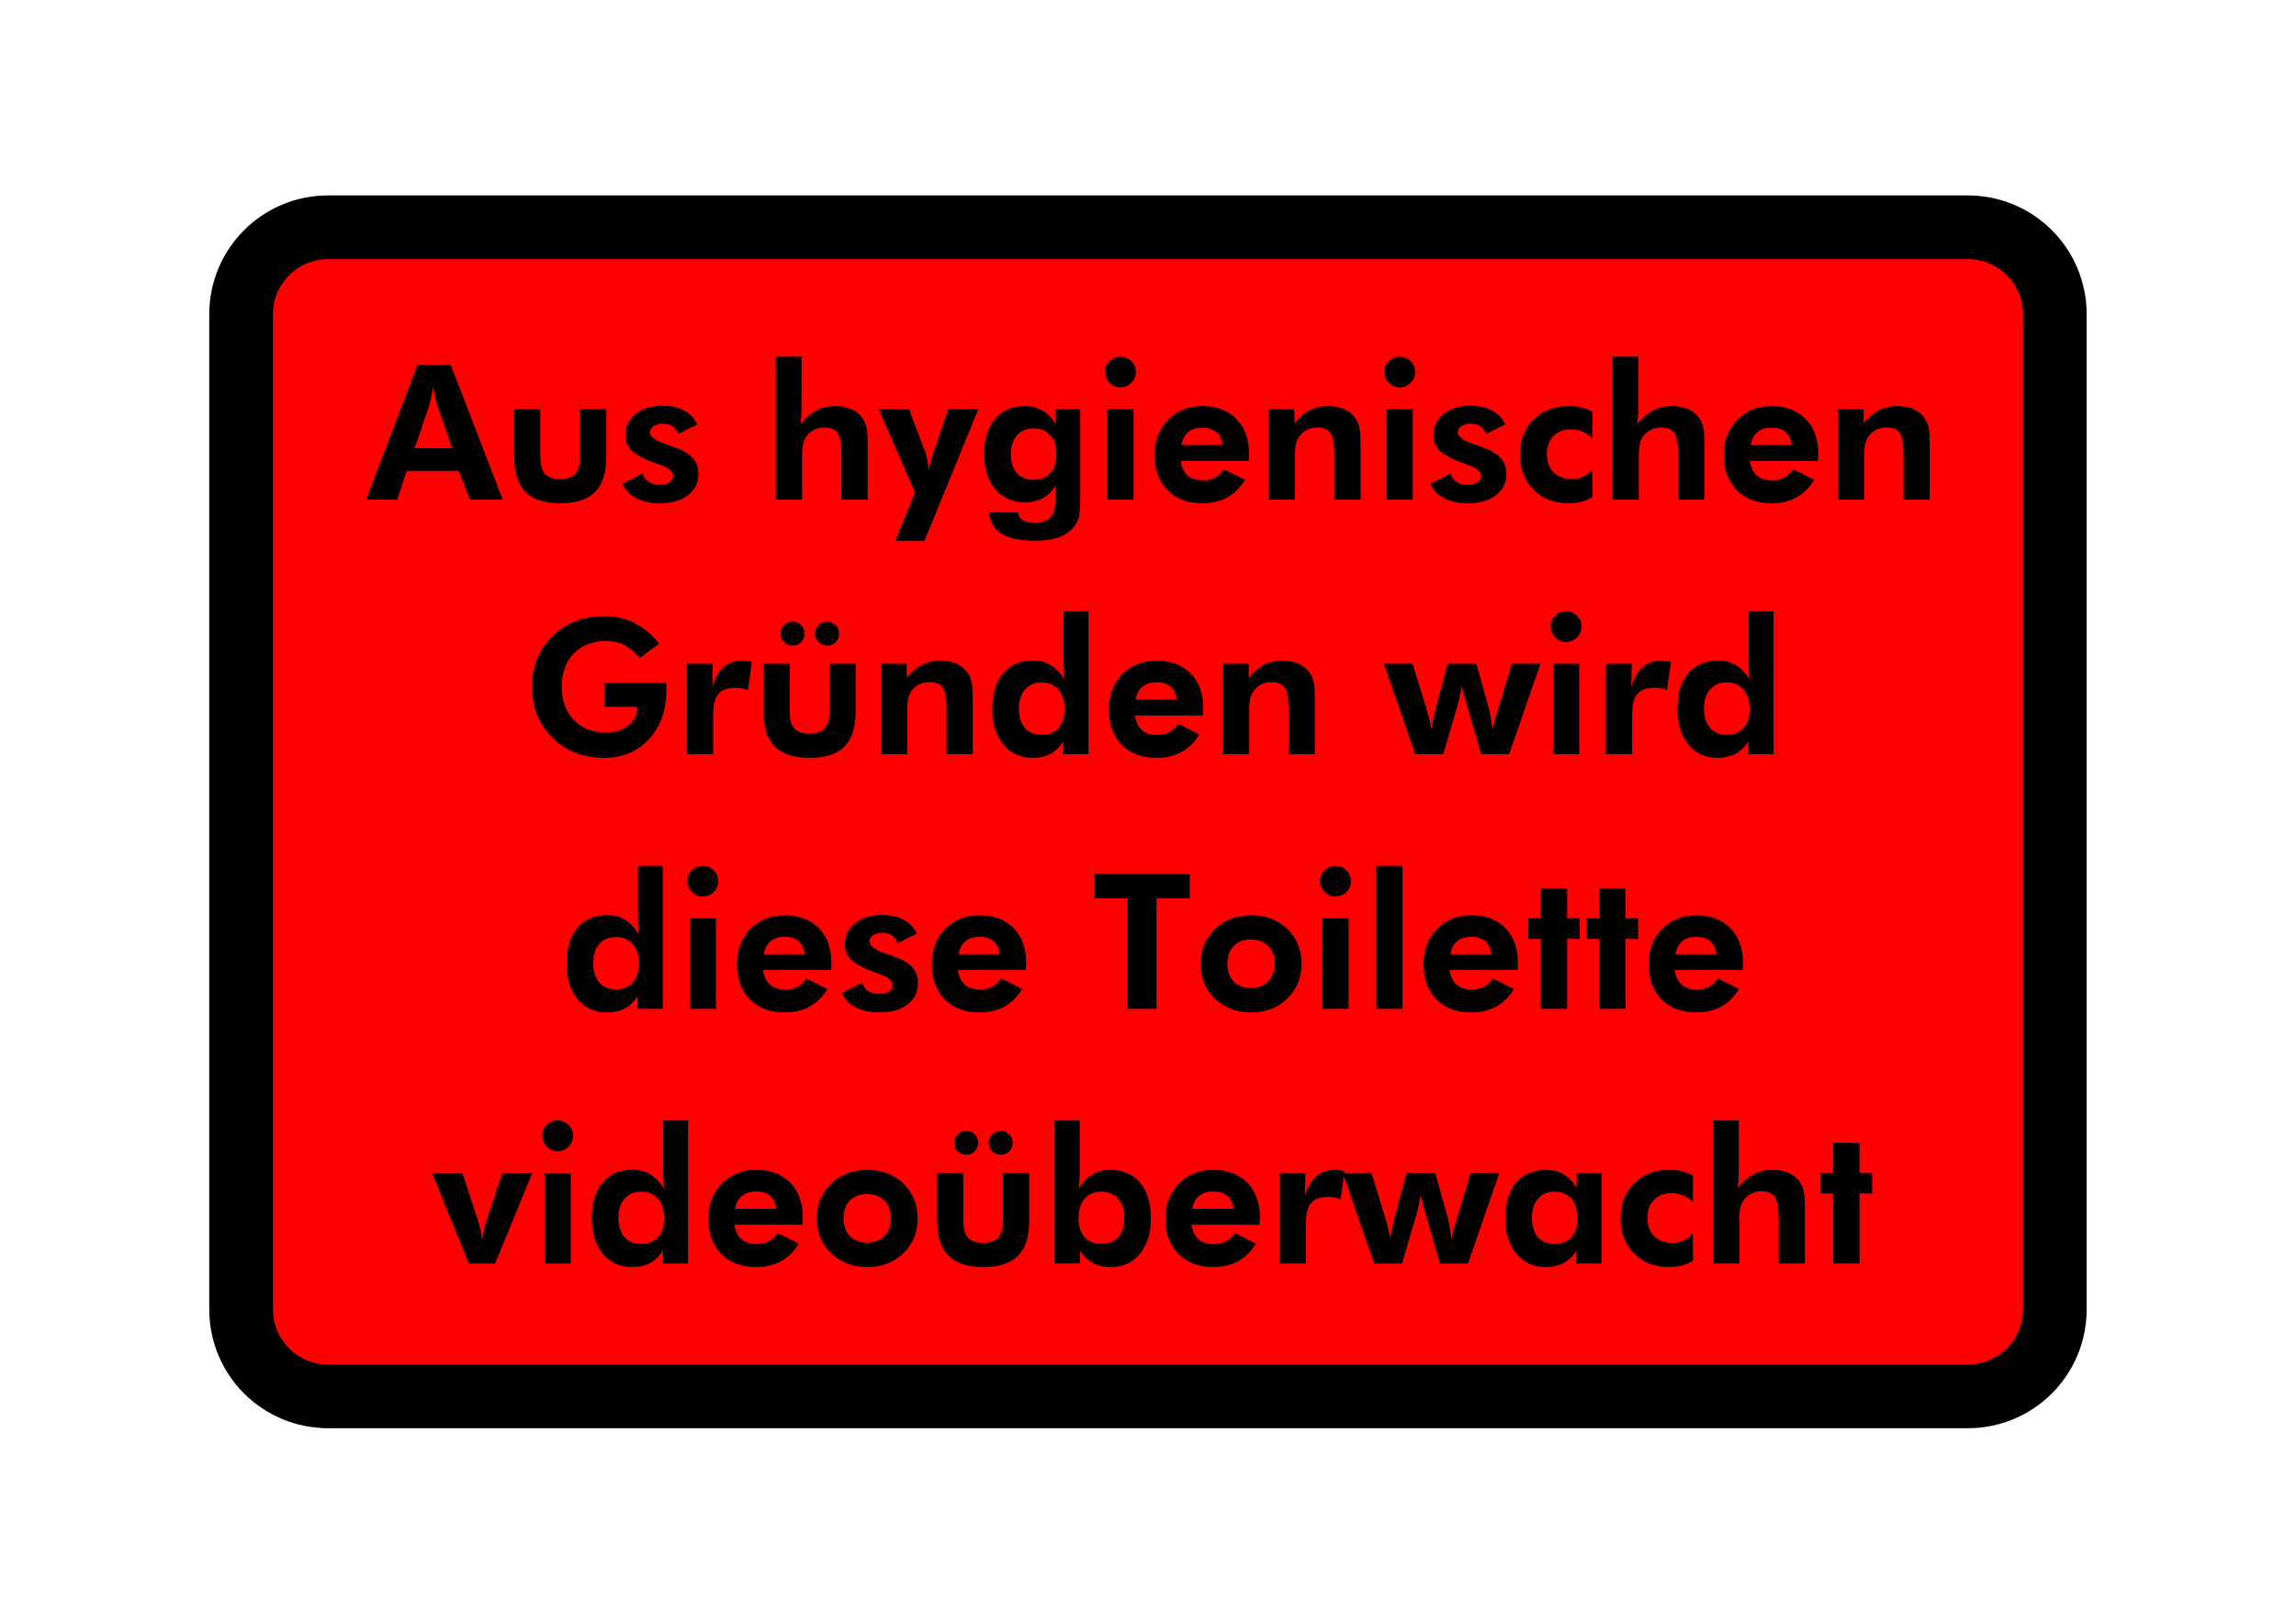 <?xml version="1.0"?>
<svg
    xmlns:rdf="http://www.w3.org/1999/02/22-rdf-syntax-ns#"
    xmlns="http://www.w3.org/2000/svg"
    xmlns:cc="http://creativecommons.org/ns#"
    xmlns:dc="http://purl.org/dc/elements/1.1/"
    xmlns:svg="http://www.w3.org/2000/svg"
    xmlns:inkscape="http://www.inkscape.org/namespaces/inkscape"
    xmlns:sodipodi="http://sodipodi.sourceforge.net/DTD/sodipodi-0.dtd"
    xmlns:ns1="http://sozi.baierouge.fr"
    xmlns:xlink="http://www.w3.org/1999/xlink"
    id="svg2"
    viewBox="0 0 1052.4 744.09"
    version="1.0"
  >
  <g
      id="layer1"
    >
    <path
        id="rect3157"
        stroke-linejoin="round"
        d="m150.44 104.15h751.48c22.13 0 39.94 17.81 39.94 39.93v455.93c0 22.13-17.81 39.94-39.94 39.94h-751.48c-22.12 0-39.94-17.81-39.94-39.94v-455.93c0-22.12 17.82-39.93 39.94-39.93z"
        stroke="#000"
        stroke-width="29.184"
        fill="#f00"
    />
    <path
        id="text3167"
        d="m207.24 205.42l-6.93-20c-0.2-0.59-0.46-1.6-0.77-3.04s-0.63-3.2-0.97-5.29c-0.36 2.01-0.72 3.8-1.05 5.39-0.34 1.6-0.6 2.66-0.77 3.2l-6.67 19.74h17.16zm-39.4 23.55l23.55-61.89h15.13l23.89 61.89h-15.05l-5.04-13.15h-23.96l-4.32 13.15h-14.2zm79.81-41.48v21.82c0 3.66 0.72 6.28 2.14 7.86s3.74 2.37 6.95 2.37c3.19 0 5.5-0.8 6.94-2.39 1.43-1.59 2.15-4.21 2.15-7.84v-21.82h12.05v21.82c0 7.3-1.71 12.67-5.12 16.13-3.41 3.45-8.69 5.17-15.85 5.17-7.3 0-12.66-1.71-16.08-5.15-3.43-3.44-5.14-8.82-5.14-16.15v-21.82h11.96zm37.75 34.2l9.26-4.77c0.31 1.6 1.14 2.87 2.5 3.8 1.35 0.93 3.03 1.4 5.03 1.4 1.97 0 3.52-0.36 4.65-1.08s1.69-1.71 1.69-2.98c0-2-2-3.68-6-5.03-1.24-0.42-2.23-0.78-2.96-1.06-4.88-1.83-8.25-3.68-10.13-5.54-1.87-1.86-2.81-4.15-2.81-6.89 0-4.06 1.59-7.34 4.78-9.85 3.18-2.51 7.38-3.76 12.6-3.76 3.72 0 6.94 0.75 9.66 2.24s4.7 3.61 5.94 6.34l-8.84 4.4c-0.48-1.55-1.31-2.73-2.49-3.53-1.19-0.81-2.67-1.21-4.44-1.21-1.78 0-3.22 0.37-4.32 1.1-1.09 0.74-1.64 1.69-1.64 2.88 0 2.05 2.73 3.97 8.2 5.75 0.65 0.19 1.14 0.35 1.48 0.46 4.53 1.5 7.76 3.24 9.68 5.22 1.91 1.99 2.87 4.52 2.87 7.59 0 4.12-1.59 7.38-4.77 9.81-3.19 2.42-7.49 3.63-12.9 3.63-4.28 0-7.94-0.79-10.97-2.38-3.03-1.6-5.05-3.77-6.07-6.54zm70.18 7.28v-65.53h11.8v23.29c0 1.3-0.05 2.59-0.13 3.87-0.09 1.28-0.21 2.53-0.38 3.74 2.48-2.9 4.97-5 7.46-6.3 2.49-1.29 5.28-1.94 8.35-1.94 3.21 0 5.92 0.55 8.14 1.65 2.21 1.1 3.92 2.75 5.13 4.94 0.62 1.16 1.07 2.46 1.34 3.91 0.26 1.46 0.4 3.73 0.4 6.83v25.54h-12.05v-20.51c0-5.1-0.59-8.47-1.78-10.1-1.18-1.64-3.21-2.45-6.08-2.45-1.67 0-3.2 0.34-4.59 1.03-1.4 0.69-2.56 1.67-3.49 2.94-0.73 0.99-1.26 2.11-1.58 3.38-0.33 1.27-0.49 3.2-0.49 5.79v19.92h-12.05zm63.84-3.22l-16.7-38.26h13.91l7.18 18.99c0.48 1.18 0.88 2.54 1.19 4.07 0.31 1.54 0.55 3.25 0.72 5.14 0.28-1.52 0.63-3.07 1.05-4.65s0.95-3.25 1.57-5.03l6.29-18.52h13.79l-24.69 60.33h-13.32l9.01-22.07zm75.71 2.54c0 4.37-0.26 7.44-0.78 9.21-0.52 1.78-1.42 3.32-2.69 4.61-1.8 1.95-4.11 3.38-6.93 4.31s-6.24 1.4-10.27 1.4c-6.74 0-11.85-1.07-15.35-3.21-3.49-2.14-5.39-5.4-5.7-9.77h13.23c0.19 1.61 0.93 2.79 2.2 3.55 1.26 0.76 3.14 1.14 5.62 1.14 3.27 0 5.63-0.84 7.08-2.53s2.18-4.51 2.18-8.46v-5.92c-1.61 2.57-3.55 4.47-5.82 5.71s-4.95 1.86-8.05 1.86c-5.69 0-10.24-1.99-13.65-5.98-3.42-3.99-5.12-9.36-5.12-16.13 0-6.87 1.66-12.26 4.99-16.15 3.32-3.89 7.92-5.83 13.78-5.83 3.02 0 5.7 0.7 8.05 2.09 2.36 1.4 4.32 3.45 5.9 6.15v-6.85h11.33v40.8zm-10.91-20.12c0-3.67-0.93-6.56-2.79-8.67s-4.39-3.17-7.61-3.17c-3.29 0-5.87 1.05-7.73 3.15s-2.79 4.99-2.79 8.69c0 3.69 0.91 6.56 2.75 8.62 1.83 2.06 4.39 3.09 7.69 3.09s5.87-1.03 7.71-3.09c1.85-2.06 2.77-4.93 2.77-8.62zm22.28-37.71c0-1.92 0.69-3.57 2.07-4.95s3.03-2.07 4.95-2.07c1.94 0 3.61 0.68 5.01 2.05 1.39 1.37 2.09 3.02 2.09 4.97 0 1.94-0.7 3.6-2.09 4.99-1.4 1.38-3.07 2.07-5.01 2.07-1.92 0-3.57-0.71-4.95-2.12s-2.07-3.05-2.07-4.94zm1.06 58.51v-41.48h12.01v41.48h-12.01zm52.8-25.03c-0.34-2.62-1.29-4.6-2.85-5.94-1.57-1.34-3.7-2.01-6.41-2.01-2.7 0-4.87 0.67-6.49 2.01s-2.65 3.32-3.1 5.94h18.85zm11.92 7.27h-31.15c0.47 2.99 1.56 5.22 3.25 6.7s3.99 2.22 6.89 2.22c2.2 0 4.09-0.42 5.69-1.27 1.59-0.84 2.92-2.13 3.99-3.85l9.73 4.87c-2.26 3.63-4.99 6.33-8.21 8.09-3.21 1.76-7.03 2.64-11.45 2.64-6.71 0-12.02-2-15.94-6s-5.88-9.38-5.88-16.15c0-6.51 2.05-11.86 6.15-16.06 4.11-4.2 9.35-6.3 15.75-6.3 6.6 0 11.81 1.96 15.64 5.9 3.84 3.93 5.75 9.29 5.75 16.08 0 0.37-0.01 0.77-0.04 1.21-0.03 0.43-0.08 1.07-0.17 1.92zm9.22 17.76v-41.48h11.79v6.51c2.17-2.7 4.5-4.7 7-5.98 2.49-1.28 5.26-1.92 8.31-1.92 3.21 0 5.91 0.54 8.09 1.63 2.19 1.08 3.91 2.74 5.18 4.96 0.62 1.16 1.06 2.46 1.33 3.91 0.27 1.46 0.4 3.73 0.4 6.83v25.54h-12.04v-20.51c0-5.1-0.6-8.47-1.78-10.1-1.18-1.64-3.21-2.45-6.09-2.45-1.66 0-3.19 0.34-4.58 1.03-1.4 0.69-2.56 1.67-3.49 2.94-0.74 0.99-1.26 2.11-1.59 3.38-0.32 1.27-0.48 3.2-0.48 5.79v19.92h-12.05zm53.01-58.51c0-1.92 0.69-3.57 2.07-4.95s3.03-2.07 4.95-2.07c1.94 0 3.61 0.68 5.01 2.05 1.39 1.37 2.09 3.02 2.09 4.97 0 1.94-0.7 3.6-2.09 4.99-1.4 1.38-3.07 2.07-5.01 2.07-1.92 0-3.57-0.71-4.95-2.12s-2.07-3.05-2.07-4.94zm1.06 58.51v-41.48h12v41.48h-12zm20.16-7.28l9.26-4.77c0.31 1.6 1.14 2.87 2.49 3.8 1.36 0.93 3.03 1.4 5.04 1.4 1.97 0 3.52-0.36 4.65-1.08 1.12-0.72 1.69-1.71 1.69-2.98 0-2-2-3.68-6.01-5.03-1.24-0.42-2.22-0.78-2.96-1.06-4.87-1.83-8.25-3.68-10.12-5.54s-2.81-4.15-2.81-6.89c0-4.06 1.59-7.34 4.78-9.85 3.18-2.51 7.38-3.76 12.59-3.76 3.72 0 6.94 0.75 9.66 2.24s4.7 3.61 5.94 6.34l-8.83 4.4c-0.48-1.55-1.31-2.73-2.5-3.53-1.18-0.81-2.66-1.21-4.44-1.21-1.77 0-3.21 0.37-4.31 1.1-1.1 0.74-1.65 1.69-1.65 2.88 0 2.05 2.74 3.97 8.2 5.75 0.65 0.19 1.15 0.35 1.48 0.46 4.54 1.5 7.77 3.24 9.69 5.22 1.91 1.99 2.87 4.52 2.87 7.59 0 4.12-1.59 7.38-4.78 9.81-3.18 2.42-7.48 3.63-12.89 3.63-4.28 0-7.94-0.79-10.97-2.38-3.03-1.6-5.05-3.77-6.07-6.54zm74.19 6.05c-1.63 0.99-3.35 1.71-5.15 2.18-1.81 0.46-3.78 0.69-5.92 0.69-6.54 0-11.87-2.07-15.98-6.23-4.12-4.16-6.17-9.56-6.17-16.21 0-6.51 2.07-11.82 6.21-15.92s9.51-6.15 16.11-6.15c2.2 0 4.17 0.21 5.92 0.63 1.74 0.43 3.41 1.09 4.98 1.99l-0.08 12.09c-1.27-1.3-2.73-2.3-4.4-3-1.66-0.71-3.42-1.06-5.28-1.06-3.38 0-6.09 1.04-8.12 3.11s-3.04 4.81-3.04 8.22c0 3.5 1.03 6.28 3.11 8.35 2.07 2.07 4.86 3.11 8.39 3.11 1.94 0 3.67-0.35 5.18-1.06 1.5-0.7 2.89-1.8 4.16-3.3l0.08 12.56zm9.18 1.23v-65.53h11.79v23.29c0 1.3-0.04 2.59-0.12 3.87-0.09 1.28-0.22 2.53-0.38 3.74 2.48-2.9 4.96-5 7.46-6.3 2.49-1.29 5.27-1.94 8.35-1.94 3.21 0 5.92 0.55 8.13 1.65 2.22 1.1 3.93 2.75 5.14 4.94 0.62 1.16 1.06 2.46 1.33 3.91 0.27 1.46 0.4 3.73 0.4 6.83v25.54h-12.04v-20.51c0-5.1-0.6-8.47-1.78-10.1-1.18-1.64-3.21-2.45-6.09-2.45-1.66 0-3.19 0.34-4.58 1.03-1.4 0.69-2.56 1.67-3.49 2.94-0.73 0.99-1.26 2.11-1.59 3.38-0.32 1.27-0.48 3.2-0.48 5.79v19.92h-12.05zm82.18-25.03c-0.34-2.62-1.29-4.6-2.85-5.94-1.57-1.34-3.7-2.01-6.41-2.01-2.7 0-4.87 0.67-6.49 2.01s-2.65 3.32-3.1 5.94h18.85zm11.92 7.27h-31.15c0.47 2.99 1.56 5.22 3.25 6.7s3.99 2.22 6.89 2.22c2.2 0 4.09-0.42 5.69-1.27 1.59-0.84 2.92-2.13 3.99-3.85l9.73 4.87c-2.26 3.63-4.99 6.33-8.21 8.09-3.21 1.76-7.03 2.64-11.45 2.64-6.71 0-12.02-2-15.94-6s-5.88-9.38-5.88-16.15c0-6.51 2.05-11.86 6.15-16.06 4.11-4.2 9.35-6.3 15.75-6.3 6.6 0 11.81 1.96 15.64 5.9 3.84 3.93 5.75 9.29 5.75 16.08 0 0.37-0.01 0.77-0.04 1.21-0.03 0.43-0.08 1.07-0.17 1.92zm9.22 17.76v-41.48h11.79v6.51c2.17-2.7 4.5-4.7 7-5.98 2.49-1.28 5.26-1.92 8.31-1.92 3.21 0 5.91 0.54 8.09 1.63 2.19 1.08 3.91 2.74 5.18 4.96 0.62 1.16 1.06 2.46 1.33 3.91 0.27 1.46 0.4 3.73 0.4 6.83v25.54h-12.04v-20.51c0-5.1-0.6-8.47-1.78-10.1-1.18-1.64-3.21-2.45-6.09-2.45-1.66 0-3.19 0.34-4.58 1.03-1.4 0.69-2.56 1.67-3.49 2.94-0.74 0.99-1.26 2.11-1.59 3.38-0.32 1.27-0.48 3.2-0.48 5.79v19.92h-12.05zm-565.3 84.04h28.2c0.05 0.37 0.09 0.76 0.1 1.18 0.02 0.43 0.02 1.07 0.02 1.95 0 9.27-2.65 16.78-7.94 22.53-5.3 5.75-12.15 8.62-20.55 8.62-9.61 0-17.53-3.06-23.76-9.19s-9.34-13.92-9.34-23.36c0-9.35 3.13-17.09 9.38-23.21 6.26-6.11 14.17-9.17 23.72-9.17 5.04 0 9.67 1.06 13.87 3.17s7.94 5.27 11.24 9.47l-8.92 6.6c-2.23-2.77-4.56-4.76-7.02-5.99-2.45-1.22-5.28-1.84-8.49-1.84-6.12 0-11.01 1.91-14.67 5.71-3.67 3.81-5.5 8.89-5.5 15.26 0 6.26 1.84 11.31 5.52 15.16s8.47 5.77 14.39 5.77c4.34 0 7.87-1.02 10.57-3.07 2.71-2.04 4.06-4.71 4.06-8.01v-0.67h-14.88v-10.91zm49.33 1.82c1.22-4.03 2.96-7.05 5.22-9.05 2.27-2 5.08-3 8.44-3 0.76 0 2.01 0.14 3.76 0.42 0.34 0.06 0.59 0.1 0.76 0.13l-1.82 12.93c-0.9-0.36-1.81-0.64-2.72-0.82-0.92-0.18-1.88-0.27-2.9-0.27-3.66 0-6.3 0.93-7.9 2.81-1.61 1.87-2.41 5.01-2.41 9.4v18.27h-12.05v-41.48h11.88l-0.26 10.66zm35.51-10.66v21.82c0 3.66 0.72 6.28 2.14 7.86s3.74 2.37 6.95 2.37c3.19 0 5.5-0.8 6.94-2.39 1.43-1.59 2.15-4.21 2.15-7.84v-21.82h12.05v21.82c0 7.3-1.7 12.67-5.11 16.13-3.41 3.45-8.7 5.17-15.86 5.17-7.3 0-12.66-1.71-16.08-5.15-3.43-3.44-5.14-8.82-5.14-16.15v-21.82h11.96zm11.63-13.86c0-1.44 0.56-2.71 1.67-3.81s2.4-1.65 3.87-1.65c1.52 0 2.81 0.54 3.87 1.61 1.05 1.07 1.58 2.35 1.58 3.85 0 1.6-0.51 2.93-1.54 3.97s-2.33 1.57-3.91 1.57c-1.55 0-2.86-0.53-3.93-1.59s-1.61-2.37-1.61-3.95zm-15.81 0c0-1.44 0.56-2.71 1.67-3.81s2.4-1.65 3.87-1.65c1.49 0 2.77 0.54 3.84 1.61 1.08 1.07 1.61 2.35 1.61 3.85 0 1.6-0.52 2.93-1.56 3.97-1.05 1.04-2.34 1.57-3.89 1.57-1.58 0-2.9-0.53-3.96-1.59-1.05-1.06-1.58-2.37-1.58-3.95zm45.99 55.34v-41.48h11.8v6.51c2.17-2.7 4.5-4.7 7-5.98 2.49-1.28 5.26-1.92 8.3-1.92 3.22 0 5.91 0.54 8.1 1.63 2.18 1.08 3.91 2.74 5.18 4.96 0.62 1.16 1.06 2.46 1.33 3.91 0.27 1.46 0.4 3.73 0.4 6.83v25.54h-12.05v-20.51c0-5.1-0.59-8.47-1.77-10.1-1.19-1.64-3.22-2.45-6.09-2.45-1.66 0-3.19 0.34-4.59 1.03-1.39 0.69-2.56 1.67-3.49 2.94-0.73 0.99-1.26 2.11-1.58 3.38-0.33 1.27-0.49 3.2-0.49 5.79v19.92h-12.05zm84.17-20.8c0-3.72-0.93-6.67-2.81-8.84-1.87-2.17-4.4-3.25-7.59-3.25-3.27 0-5.84 1.06-7.71 3.19-1.88 2.13-2.81 5.06-2.81 8.81s0.92 6.68 2.77 8.8c1.84 2.11 4.4 3.17 7.67 3.17 3.32 0 5.9-1.05 7.74-3.13 1.83-2.09 2.74-5.01 2.74-8.75zm10.99 20.8h-11.66l0.17-5.97c-1.64 2.63-3.6 4.55-5.9 5.78-2.3 1.22-5.1 1.83-8.39 1.83-5.5 0-9.93-2.04-13.3-6.13-3.37-4.08-5.05-9.48-5.05-16.19 0-7.01 1.66-12.48 4.97-16.4s7.91-5.88 13.8-5.88c3.02 0 5.66 0.7 7.95 2.08 2.28 1.38 4.42 3.56 6.42 6.55-0.14-1.02-0.24-2.14-0.31-3.36-0.07-1.23-0.11-2.63-0.11-4.21v-23.63h11.41v65.53zm40.46-25.03c-0.34-2.62-1.29-4.6-2.85-5.94-1.57-1.34-3.7-2.01-6.41-2.01-2.7 0-4.86 0.67-6.49 2.01-1.62 1.34-2.65 3.32-3.1 5.94h18.85zm11.92 7.27h-31.15c0.48 2.99 1.56 5.22 3.25 6.7s3.99 2.22 6.89 2.22c2.2 0 4.1-0.42 5.69-1.27 1.59-0.84 2.92-2.13 3.99-3.84l9.73 4.86c-2.26 3.63-4.99 6.33-8.2 8.09-3.22 1.76-7.04 2.64-11.46 2.64-6.71 0-12.02-2-15.94-6s-5.87-9.38-5.87-16.15c0-6.51 2.05-11.86 6.15-16.06s9.35-6.3 15.74-6.3c6.6 0 11.81 1.96 15.65 5.9 3.83 3.93 5.74 9.29 5.74 16.08 0 0.37-0.01 0.77-0.04 1.21-0.03 0.43-0.08 1.07-0.17 1.92zm9.22 17.76v-41.48h11.79v6.51c2.17-2.7 4.51-4.7 7-5.98s5.26-1.92 8.31-1.92c3.21 0 5.91 0.54 8.09 1.63 2.19 1.08 3.91 2.74 5.18 4.96 0.62 1.16 1.07 2.46 1.33 3.91 0.27 1.46 0.41 3.73 0.41 6.83v25.54h-12.05v-20.51c0-5.1-0.6-8.47-1.78-10.1-1.18-1.64-3.21-2.45-6.09-2.45-1.66 0-3.19 0.34-4.58 1.03-1.4 0.69-2.56 1.67-3.49 2.94-0.73 0.99-1.26 2.11-1.59 3.38-0.32 1.27-0.48 3.2-0.48 5.79v19.92h-12.05zm116.17-41.48l6 21.48c0.12 0.42 0.26 1.17 0.45 2.24 0.18 1.07 0.51 3.27 0.99 6.6 0.25-1.3 0.57-2.67 0.95-4.11 0.38-1.43 0.85-3.04 1.42-4.81l6.47-21.4h13.1l-14.37 41.48h-12.85l-6.22-21.48c-0.11-0.39-0.29-1.03-0.55-1.9-0.93-3.24-1.6-5.89-2.03-7.95-0.36 1.92-0.72 3.66-1.07 5.24-0.36 1.58-0.73 3.06-1.12 4.44l-6.39 21.65h-12.81l-14.37-41.48h13.15l6.34 20.59c0.56 1.86 1.03 3.55 1.39 5.05 0.37 1.51 0.68 3.05 0.93 4.63 0.23-1.72 0.5-3.37 0.81-4.96 0.31-1.6 0.67-3.14 1.1-4.63l5.53-20.68h13.15zm34.07-17.03c0-1.92 0.69-3.57 2.08-4.95 1.38-1.38 3.03-2.07 4.94-2.07 1.95 0 3.62 0.68 5.01 2.05 1.4 1.37 2.09 3.02 2.09 4.97 0 1.94-0.69 3.6-2.09 4.99-1.39 1.38-3.06 2.07-5.01 2.07-1.91 0-3.56-0.71-4.94-2.12-1.39-1.41-2.08-3.05-2.08-4.94zm1.06 58.51v-41.48h12.01v41.48h-12.01zm35.85-30.82c1.21-4.03 2.95-7.05 5.22-9.05s5.08-3 8.43-3c0.77 0 2.02 0.14 3.77 0.42 0.34 0.06 0.59 0.1 0.76 0.13l-1.82 12.93c-0.9-0.36-1.81-0.64-2.73-0.82-0.91-0.18-1.88-0.27-2.89-0.27-3.67 0-6.3 0.93-7.91 2.81-1.6 1.87-2.41 5.01-2.41 9.4v18.27h-12.05v-41.48h11.88l-0.25 10.66zm54.28 10.02c0-3.72-0.94-6.67-2.81-8.84s-4.4-3.25-7.59-3.25c-3.27 0-5.84 1.06-7.71 3.19-1.88 2.13-2.82 5.06-2.82 8.81s0.93 6.68 2.77 8.8c1.85 2.11 4.41 3.17 7.68 3.17 3.32 0 5.9-1.05 7.73-3.13 1.83-2.09 2.75-5.01 2.75-8.75zm10.99 20.8h-11.67l0.17-5.97c-1.63 2.63-3.6 4.55-5.89 5.78-2.3 1.22-5.1 1.83-8.4 1.83-5.49 0-9.92-2.04-13.29-6.13-3.37-4.08-5.05-9.48-5.05-16.19 0-7.01 1.65-12.48 4.96-16.4 3.32-3.92 7.92-5.88 13.81-5.88 3.01 0 5.66 0.7 7.95 2.08 2.28 1.38 4.42 3.56 6.42 6.55-0.14-1.02-0.25-2.14-0.32-3.36-0.07-1.23-0.1-2.63-0.1-4.21v-23.63h11.41v65.53zm-520.15 95.88c0-3.72-0.93-6.67-2.81-8.84-1.87-2.17-4.4-3.25-7.59-3.25-3.27 0-5.84 1.06-7.71 3.19-1.88 2.13-2.81 5.06-2.81 8.81s0.92 6.68 2.77 8.8c1.84 2.11 4.4 3.17 7.67 3.17 3.32 0 5.9-1.05 7.74-3.13 1.83-2.09 2.74-5 2.74-8.75zm10.99 20.8h-11.66l0.17-5.96c-1.64 2.62-3.6 4.54-5.9 5.77-2.3 1.22-5.1 1.83-8.39 1.83-5.5 0-9.93-2.04-13.3-6.13-3.37-4.08-5.05-9.48-5.05-16.19 0-7.01 1.66-12.48 4.97-16.4s7.91-5.88 13.8-5.88c3.02 0 5.66 0.7 7.95 2.08 2.28 1.38 4.42 3.56 6.42 6.55-0.14-1.02-0.24-2.14-0.31-3.36-0.07-1.23-0.11-2.63-0.11-4.21v-23.63h11.41v65.53zm11.29-58.51c0-1.92 0.69-3.57 2.07-4.95s3.03-2.07 4.95-2.07c1.94 0 3.61 0.68 5.01 2.05 1.39 1.37 2.09 3.02 2.09 4.97 0 1.94-0.7 3.61-2.09 4.99-1.4 1.38-3.07 2.07-5.01 2.07-1.92 0-3.57-0.71-4.95-2.12s-2.07-3.05-2.07-4.94zm1.06 58.51v-41.48h12v41.48h-12zm52.8-25.03c-0.34-2.62-1.29-4.6-2.85-5.94-1.57-1.34-3.7-2.01-6.41-2.01-2.7 0-4.87 0.67-6.49 2.01s-2.65 3.32-3.1 5.94h18.85zm11.92 7.27h-31.16c0.48 2.99 1.57 5.22 3.26 6.7s3.99 2.22 6.89 2.22c2.2 0 4.09-0.42 5.69-1.27 1.59-0.84 2.92-2.13 3.99-3.84l9.72 4.86c-2.25 3.63-4.98 6.33-8.2 8.09-3.21 1.76-7.03 2.64-11.45 2.64-6.71 0-12.02-2-15.94-6s-5.88-9.38-5.88-16.15c0-6.51 2.05-11.86 6.15-16.06 4.11-4.2 9.35-6.3 15.75-6.3 6.6 0 11.81 1.97 15.64 5.9 3.84 3.93 5.75 9.29 5.75 16.08 0 0.37-0.01 0.77-0.04 1.21-0.03 0.43-0.08 1.08-0.17 1.92zm5.16 10.48l9.26-4.77c0.31 1.6 1.14 2.87 2.49 3.8s3.03 1.4 5.03 1.4c1.97 0 3.52-0.36 4.65-1.08s1.69-1.71 1.69-2.98c0-2-2-3.68-6-5.03-1.24-0.42-2.23-0.78-2.96-1.06-4.87-1.83-8.25-3.68-10.12-5.54-1.88-1.86-2.82-4.15-2.82-6.89 0-4.06 1.6-7.34 4.78-9.85 3.19-2.51 7.39-3.76 12.6-3.76 3.72 0 6.94 0.75 9.66 2.24s4.7 3.61 5.94 6.34l-8.84 4.4c-0.48-1.55-1.31-2.73-2.49-3.53s-2.66-1.21-4.44-1.21c-1.77 0-3.21 0.37-4.31 1.1-1.1 0.74-1.65 1.69-1.65 2.88 0 2.06 2.73 3.97 8.2 5.75 0.65 0.19 1.14 0.35 1.48 0.46 4.54 1.5 7.77 3.24 9.68 5.22 1.92 1.99 2.88 4.52 2.88 7.59 0 4.12-1.6 7.39-4.78 9.81-3.19 2.42-7.48 3.63-12.89 3.63-4.29 0-7.94-0.79-10.97-2.38-3.03-1.6-5.06-3.77-6.07-6.54zm72.2-17.75c-0.33-2.62-1.29-4.6-2.85-5.94s-3.7-2.01-6.4-2.01c-2.71 0-4.87 0.67-6.49 2.01s-2.66 3.32-3.11 5.94h18.85zm11.93 7.27h-31.16c0.48 2.99 1.56 5.22 3.25 6.7 1.7 1.48 3.99 2.22 6.9 2.22 2.19 0 4.09-0.42 5.68-1.27 1.59-0.84 2.93-2.13 4-3.84l9.72 4.86c-2.26 3.63-4.99 6.33-8.2 8.09s-7.03 2.64-11.46 2.64c-6.71 0-12.02-2-15.94-6-3.91-4-5.87-9.38-5.87-16.15 0-6.51 2.05-11.86 6.15-16.06s9.35-6.3 15.75-6.3c6.59 0 11.8 1.97 15.64 5.9 3.83 3.93 5.75 9.29 5.75 16.08 0 0.37-0.02 0.77-0.05 1.21-0.02 0.43-0.08 1.08-0.16 1.92zm59.94-32.89v50.65h-13.27v-50.65h-15.14v-11.24h43.63v11.24h-15.22zm54.2 29.97c0-3.38-0.99-6.08-2.96-8.09-1.97-2.02-4.62-3.02-7.95-3.02-3.32 0-5.96 1-7.9 3-1.95 2-2.92 4.7-2.92 8.11 0 3.39 0.97 6.09 2.92 8.12 1.94 2.03 4.58 3.04 7.9 3.04 3.3 0 5.94-1.01 7.93-3.04 1.98-2.03 2.98-4.73 2.98-8.12zm12.26 0.09c0 6.37-2.18 11.67-6.53 15.89-4.36 4.23-9.88 6.34-16.55 6.34-6.74 0-12.29-2.11-16.66-6.34-4.37-4.22-6.55-9.52-6.55-15.89 0-6.34 2.19-11.64 6.59-15.9 4.4-4.25 9.94-6.38 16.62-6.38 6.7 0 12.23 2.1 16.57 6.3s6.51 9.52 6.51 15.98zm8.54-37.92c0-1.92 0.69-3.57 2.07-4.95s3.03-2.07 4.94-2.07c1.95 0 3.62 0.68 5.01 2.05 1.4 1.37 2.1 3.02 2.1 4.97 0 1.94-0.7 3.61-2.1 4.99-1.39 1.38-3.06 2.07-5.01 2.07-1.91 0-3.56-0.71-4.94-2.12s-2.07-3.05-2.07-4.94zm1.05 58.51v-41.48h12.01v41.48h-12.01zm24.69 0v-65.53h12.01v65.53h-12.01zm52.8-25.03c-0.33-2.62-1.29-4.6-2.85-5.94s-3.7-2.01-6.4-2.01c-2.71 0-4.87 0.67-6.49 2.01s-2.66 3.32-3.11 5.94h18.85zm11.93 7.27h-31.16c0.48 2.99 1.56 5.22 3.25 6.7s3.99 2.22 6.89 2.22c2.2 0 4.1-0.42 5.69-1.27 1.59-0.84 2.92-2.13 4-3.84l9.72 4.86c-2.26 3.63-4.99 6.33-8.2 8.09-3.22 1.76-7.03 2.64-11.46 2.64-6.71 0-12.02-2-15.94-6-3.91-4-5.87-9.38-5.87-16.15 0-6.51 2.05-11.86 6.15-16.06s9.35-6.3 15.75-6.3c6.59 0 11.8 1.97 15.64 5.9 3.83 3.93 5.75 9.29 5.75 16.08 0 0.37-0.02 0.77-0.05 1.21-0.02 0.43-0.08 1.08-0.16 1.92zm10.69 17.76v-32.05h-5.79v-9.43h5.79v-13.78h12.05v13.78h5.79v9.43h-5.79v32.05h-12.05zm26.72 0v-32.05h-5.79v-9.43h5.79v-13.78h12.05v13.78h5.79v9.43h-5.79v32.05h-12.05zm53.81-25.03c-0.33-2.62-1.29-4.6-2.85-5.94s-3.7-2.01-6.4-2.01c-2.71 0-4.87 0.67-6.49 2.01s-2.66 3.32-3.11 5.94h18.85zm11.93 7.27h-31.16c0.48 2.99 1.56 5.22 3.25 6.7 1.7 1.48 3.99 2.22 6.9 2.22 2.19 0 4.09-0.42 5.68-1.27 1.59-0.84 2.92-2.13 4-3.84l9.72 4.86c-2.26 3.63-4.99 6.33-8.2 8.09-3.22 1.76-7.03 2.64-11.46 2.64-6.71 0-12.02-2-15.94-6-3.91-4-5.87-9.38-5.87-16.15 0-6.51 2.05-11.86 6.15-16.06s9.35-6.3 15.75-6.3c6.59 0 11.8 1.97 15.64 5.9 3.83 3.93 5.75 9.29 5.75 16.08 0 0.37-0.02 0.77-0.05 1.21-0.02 0.43-0.08 1.08-0.16 1.92zm-583.82 134.44l-16.87-41.48h13.91l7.02 21.56c0.56 1.75 1.01 3.37 1.35 4.87 0.34 1.49 0.58 2.96 0.72 4.39 0.34-2.17 0.68-4.01 1.01-5.53 0.34-1.53 0.74-2.91 1.19-4.15l7.06-21.14h13.7l-17.04 41.48h-12.05zm33.65-58.51c0-1.92 0.69-3.57 2.07-4.95s3.03-2.07 4.95-2.07c1.94 0 3.61 0.68 5.01 2.05 1.39 1.37 2.09 3.02 2.09 4.97 0 1.94-0.7 3.61-2.09 4.99-1.4 1.38-3.07 2.07-5.01 2.07-1.92 0-3.57-0.71-4.95-2.12s-2.07-3.05-2.07-4.94zm1.06 58.51v-41.48h12v41.48h-12zm54.79-20.8c0-3.72-0.94-6.67-2.81-8.84-1.88-2.17-4.41-3.25-7.59-3.25-3.27 0-5.84 1.06-7.72 3.19-1.87 2.13-2.81 5.06-2.81 8.81s0.92 6.68 2.77 8.8c1.85 2.11 4.4 3.17 7.67 3.17 3.33 0 5.91-1.05 7.74-3.13 1.83-2.09 2.75-5 2.75-8.75zm10.99 20.8h-11.67l0.17-5.96c-1.64 2.62-3.6 4.54-5.9 5.77-2.3 1.22-5.09 1.83-8.39 1.83-5.5 0-9.93-2.04-13.3-6.12-3.36-4.09-5.05-9.49-5.05-16.2 0-7.01 1.66-12.48 4.97-16.4s7.91-5.87 13.8-5.87c3.02 0 5.67 0.69 7.95 2.07s4.43 3.56 6.43 6.55c-0.14-1.02-0.25-2.14-0.32-3.36-0.07-1.23-0.11-2.63-0.11-4.21v-23.63h11.42v65.53zm40.45-25.03c-0.33-2.62-1.28-4.6-2.85-5.94-1.56-1.34-3.7-2.01-6.4-2.01-2.71 0-4.87 0.67-6.49 2.01s-2.66 3.32-3.11 5.94h18.85zm11.93 7.27h-31.16c0.48 2.99 1.56 5.22 3.25 6.7 1.7 1.48 3.99 2.22 6.9 2.22 2.19 0 4.09-0.42 5.68-1.27 1.59-0.84 2.93-2.13 4-3.84l9.72 4.86c-2.25 3.63-4.99 6.33-8.2 8.09s-7.03 2.64-11.46 2.64c-6.71 0-12.02-2-15.94-6-3.91-4-5.87-9.38-5.87-16.15 0-6.51 2.05-11.86 6.15-16.06s9.35-6.3 15.75-6.3c6.59 0 11.81 1.97 15.64 5.9s5.75 9.29 5.75 16.08c0 0.37-0.02 0.77-0.04 1.21-0.03 0.43-0.09 1.08-0.17 1.92zm40.58-2.92c0-3.38-0.99-6.08-2.96-8.09-1.97-2.02-4.62-3.02-7.95-3.02-3.32 0-5.96 1-7.9 3-1.95 2-2.92 4.7-2.92 8.11 0 3.39 0.97 6.09 2.92 8.12 1.94 2.03 4.58 3.04 7.9 3.04 3.3 0 5.94-1.01 7.93-3.04s2.98-4.73 2.98-8.12zm12.26 0.09c0 6.37-2.18 11.67-6.53 15.89-4.36 4.23-9.87 6.34-16.55 6.34-6.74 0-12.29-2.11-16.66-6.34-4.37-4.22-6.55-9.52-6.55-15.89 0-6.34 2.2-11.64 6.59-15.9 4.4-4.25 9.94-6.38 16.62-6.38 6.71 0 12.23 2.1 16.57 6.3s6.51 9.52 6.51 15.98zm20.93-20.89v21.82c0 3.66 0.71 6.28 2.13 7.86s3.74 2.37 6.95 2.37c3.19 0 5.5-0.8 6.94-2.39s2.15-4.21 2.15-7.84v-21.82h12.05v21.82c0 7.3-1.7 12.67-5.11 16.13-3.41 3.45-8.7 5.17-15.86 5.17-7.3 0-12.66-1.71-16.08-5.15-3.43-3.44-5.14-8.82-5.14-16.15v-21.82h11.97zm11.62-13.86c0-1.44 0.56-2.71 1.67-3.81s2.4-1.64 3.87-1.64c1.52 0 2.81 0.53 3.87 1.6 1.05 1.07 1.58 2.35 1.58 3.85 0 1.61-0.51 2.93-1.54 3.97-1.03 1.05-2.33 1.57-3.91 1.57-1.55 0-2.86-0.53-3.93-1.59s-1.61-2.37-1.61-3.95zm-15.81 0c0-1.44 0.56-2.71 1.67-3.81s2.4-1.64 3.87-1.64c1.49 0 2.77 0.53 3.85 1.6 1.07 1.07 1.6 2.35 1.6 3.85 0 1.61-0.52 2.93-1.56 3.97-1.04 1.05-2.34 1.57-3.89 1.57-1.58 0-2.9-0.53-3.95-1.59-1.06-1.06-1.59-2.37-1.59-3.95zm56.99 34.54c0 3.75 0.92 6.66 2.77 8.75 1.84 2.08 4.41 3.13 7.71 3.13s5.87-1.05 7.72-3.13c1.84-2.09 2.77-5 2.77-8.75s-0.94-6.7-2.82-8.86c-1.87-2.16-4.46-3.23-7.75-3.23-3.19 0-5.72 1.08-7.59 3.25-1.88 2.17-2.81 5.12-2.81 8.84zm-10.99 20.8v-65.53h11.54v23.63c0 1.3-0.05 2.59-0.15 3.87s-0.23 2.53-0.4 3.74c1.97-2.99 4.11-5.16 6.42-6.53s4.96-2.05 7.95-2.05c5.92 0 10.53 1.95 13.85 5.85 3.31 3.91 4.96 9.35 4.96 16.34 0 6.74-1.67 12.14-5.03 16.22-3.35 4.07-7.76 6.1-13.23 6.1-3.3 0-6.09-0.61-8.39-1.83-2.3-1.23-4.26-3.15-5.9-5.77l0.09 5.96h-11.71zm82.01-25.03c-0.34-2.62-1.29-4.6-2.85-5.94-1.57-1.34-3.7-2.01-6.41-2.01s-4.87 0.67-6.49 2.01-2.65 3.32-3.11 5.94h18.86zm11.92 7.27h-31.16c0.48 2.99 1.57 5.22 3.26 6.7s3.99 2.22 6.89 2.22c2.2 0 4.09-0.42 5.69-1.27 1.59-0.84 2.92-2.13 3.99-3.84l9.72 4.86c-2.25 3.63-4.98 6.33-8.2 8.09-3.21 1.76-7.03 2.64-11.45 2.64-6.71 0-12.02-2-15.94-6s-5.88-9.38-5.88-16.15c0-6.51 2.05-11.86 6.15-16.06s9.35-6.3 15.75-6.3c6.6 0 11.81 1.97 15.64 5.9 3.84 3.93 5.75 9.29 5.75 16.08 0 0.37-0.01 0.77-0.04 1.21-0.03 0.43-0.09 1.08-0.17 1.92zm20.84-13.06c1.21-4.03 2.95-7.05 5.22-9.05s5.08-3 8.44-3c0.76 0 2.01 0.14 3.76 0.42 0.34 0.06 0.59 0.1 0.76 0.13l-1.82 12.94c-0.9-0.37-1.81-0.65-2.72-0.83-0.92-0.18-1.89-0.27-2.9-0.27-3.66 0-6.3 0.93-7.91 2.81-1.6 1.87-2.41 5.01-2.41 9.4v18.27h-12.04v-41.48h11.88l-0.26 10.66zm59.74-10.66l6 21.48c0.11 0.42 0.26 1.17 0.44 2.24 0.19 1.07 0.52 3.27 1 6.6 0.25-1.3 0.57-2.67 0.95-4.1 0.38-1.44 0.85-3.05 1.41-4.82l6.47-21.4h13.11l-14.38 41.48h-12.85l-6.21-21.48c-0.12-0.39-0.3-1.03-0.55-1.9-0.93-3.24-1.61-5.89-2.03-7.95-0.37 1.92-0.73 3.66-1.08 5.24s-0.72 3.06-1.12 4.44l-6.38 21.65h-12.81l-14.38-41.48h13.15l6.34 20.59c0.57 1.86 1.03 3.55 1.4 5.05 0.36 1.51 0.67 3.06 0.93 4.63 0.22-1.72 0.49-3.37 0.8-4.96 0.31-1.6 0.68-3.14 1.1-4.63l5.54-20.68h13.15zm65.23 20.68c0-3.72-0.94-6.67-2.82-8.84-1.87-2.17-4.4-3.25-7.58-3.25-3.27 0-5.84 1.07-7.72 3.23-1.87 2.16-2.81 5.11-2.81 8.86s0.92 6.66 2.77 8.75c1.84 2.08 4.4 3.13 7.67 3.13 3.33 0 5.91-1.05 7.74-3.13 1.83-2.09 2.75-5 2.75-8.75zm10.99 20.8h-11.67l0.17-5.96c-1.64 2.62-3.6 4.54-5.9 5.77-2.3 1.22-5.09 1.83-8.39 1.83-5.5 0-9.93-2.04-13.3-6.12-3.36-4.09-5.05-9.49-5.05-16.2 0-6.99 1.66-12.43 4.97-16.34 3.31-3.9 7.91-5.85 13.8-5.85 3.07 0 5.77 0.69 8.1 2.07 2.32 1.38 4.27 3.44 5.85 6.17v-6.85h11.42v41.48zm41.93-1.23c-1.63 0.99-3.35 1.71-5.15 2.18-1.81 0.46-3.78 0.69-5.92 0.69-6.54 0-11.87-2.07-15.98-6.23-4.12-4.16-6.17-9.56-6.17-16.21 0-6.51 2.07-11.82 6.21-15.92s9.51-6.15 16.11-6.15c2.2 0 4.17 0.21 5.92 0.63 1.74 0.43 3.41 1.09 4.98 1.99l-0.08 12.09c-1.27-1.3-2.73-2.3-4.4-3-1.66-0.7-3.42-1.06-5.28-1.06-3.38 0-6.09 1.04-8.12 3.11s-3.04 4.81-3.04 8.22c0 3.5 1.03 6.28 3.11 8.35 2.07 2.07 4.86 3.11 8.39 3.11 1.94 0 3.67-0.35 5.18-1.06 1.5-0.7 2.89-1.8 4.16-3.3l0.08 12.56zm9.18 1.23v-65.53h11.79v23.29c0 1.3-0.04 2.59-0.12 3.87-0.09 1.28-0.22 2.53-0.38 3.74 2.48-2.9 4.96-5 7.46-6.3 2.49-1.29 5.27-1.94 8.35-1.94 3.21 0 5.92 0.55 8.13 1.65 2.22 1.1 3.93 2.75 5.14 4.94 0.62 1.16 1.06 2.46 1.33 3.91 0.27 1.46 0.4 3.73 0.4 6.83v25.54h-12.04v-20.51c0-5.1-0.6-8.47-1.78-10.1-1.18-1.64-3.21-2.45-6.09-2.45-1.66 0-3.19 0.34-4.58 1.03-1.4 0.69-2.56 1.67-3.49 2.94-0.74 0.99-1.26 2.11-1.59 3.38-0.32 1.27-0.48 3.2-0.48 5.79v19.92h-12.05zm55.08 0v-32.05h-5.79v-9.43h5.79v-13.78h12.05v13.78h5.79v9.43h-5.79v32.05h-12.05z"
    />
  </g
  >
</svg
>
